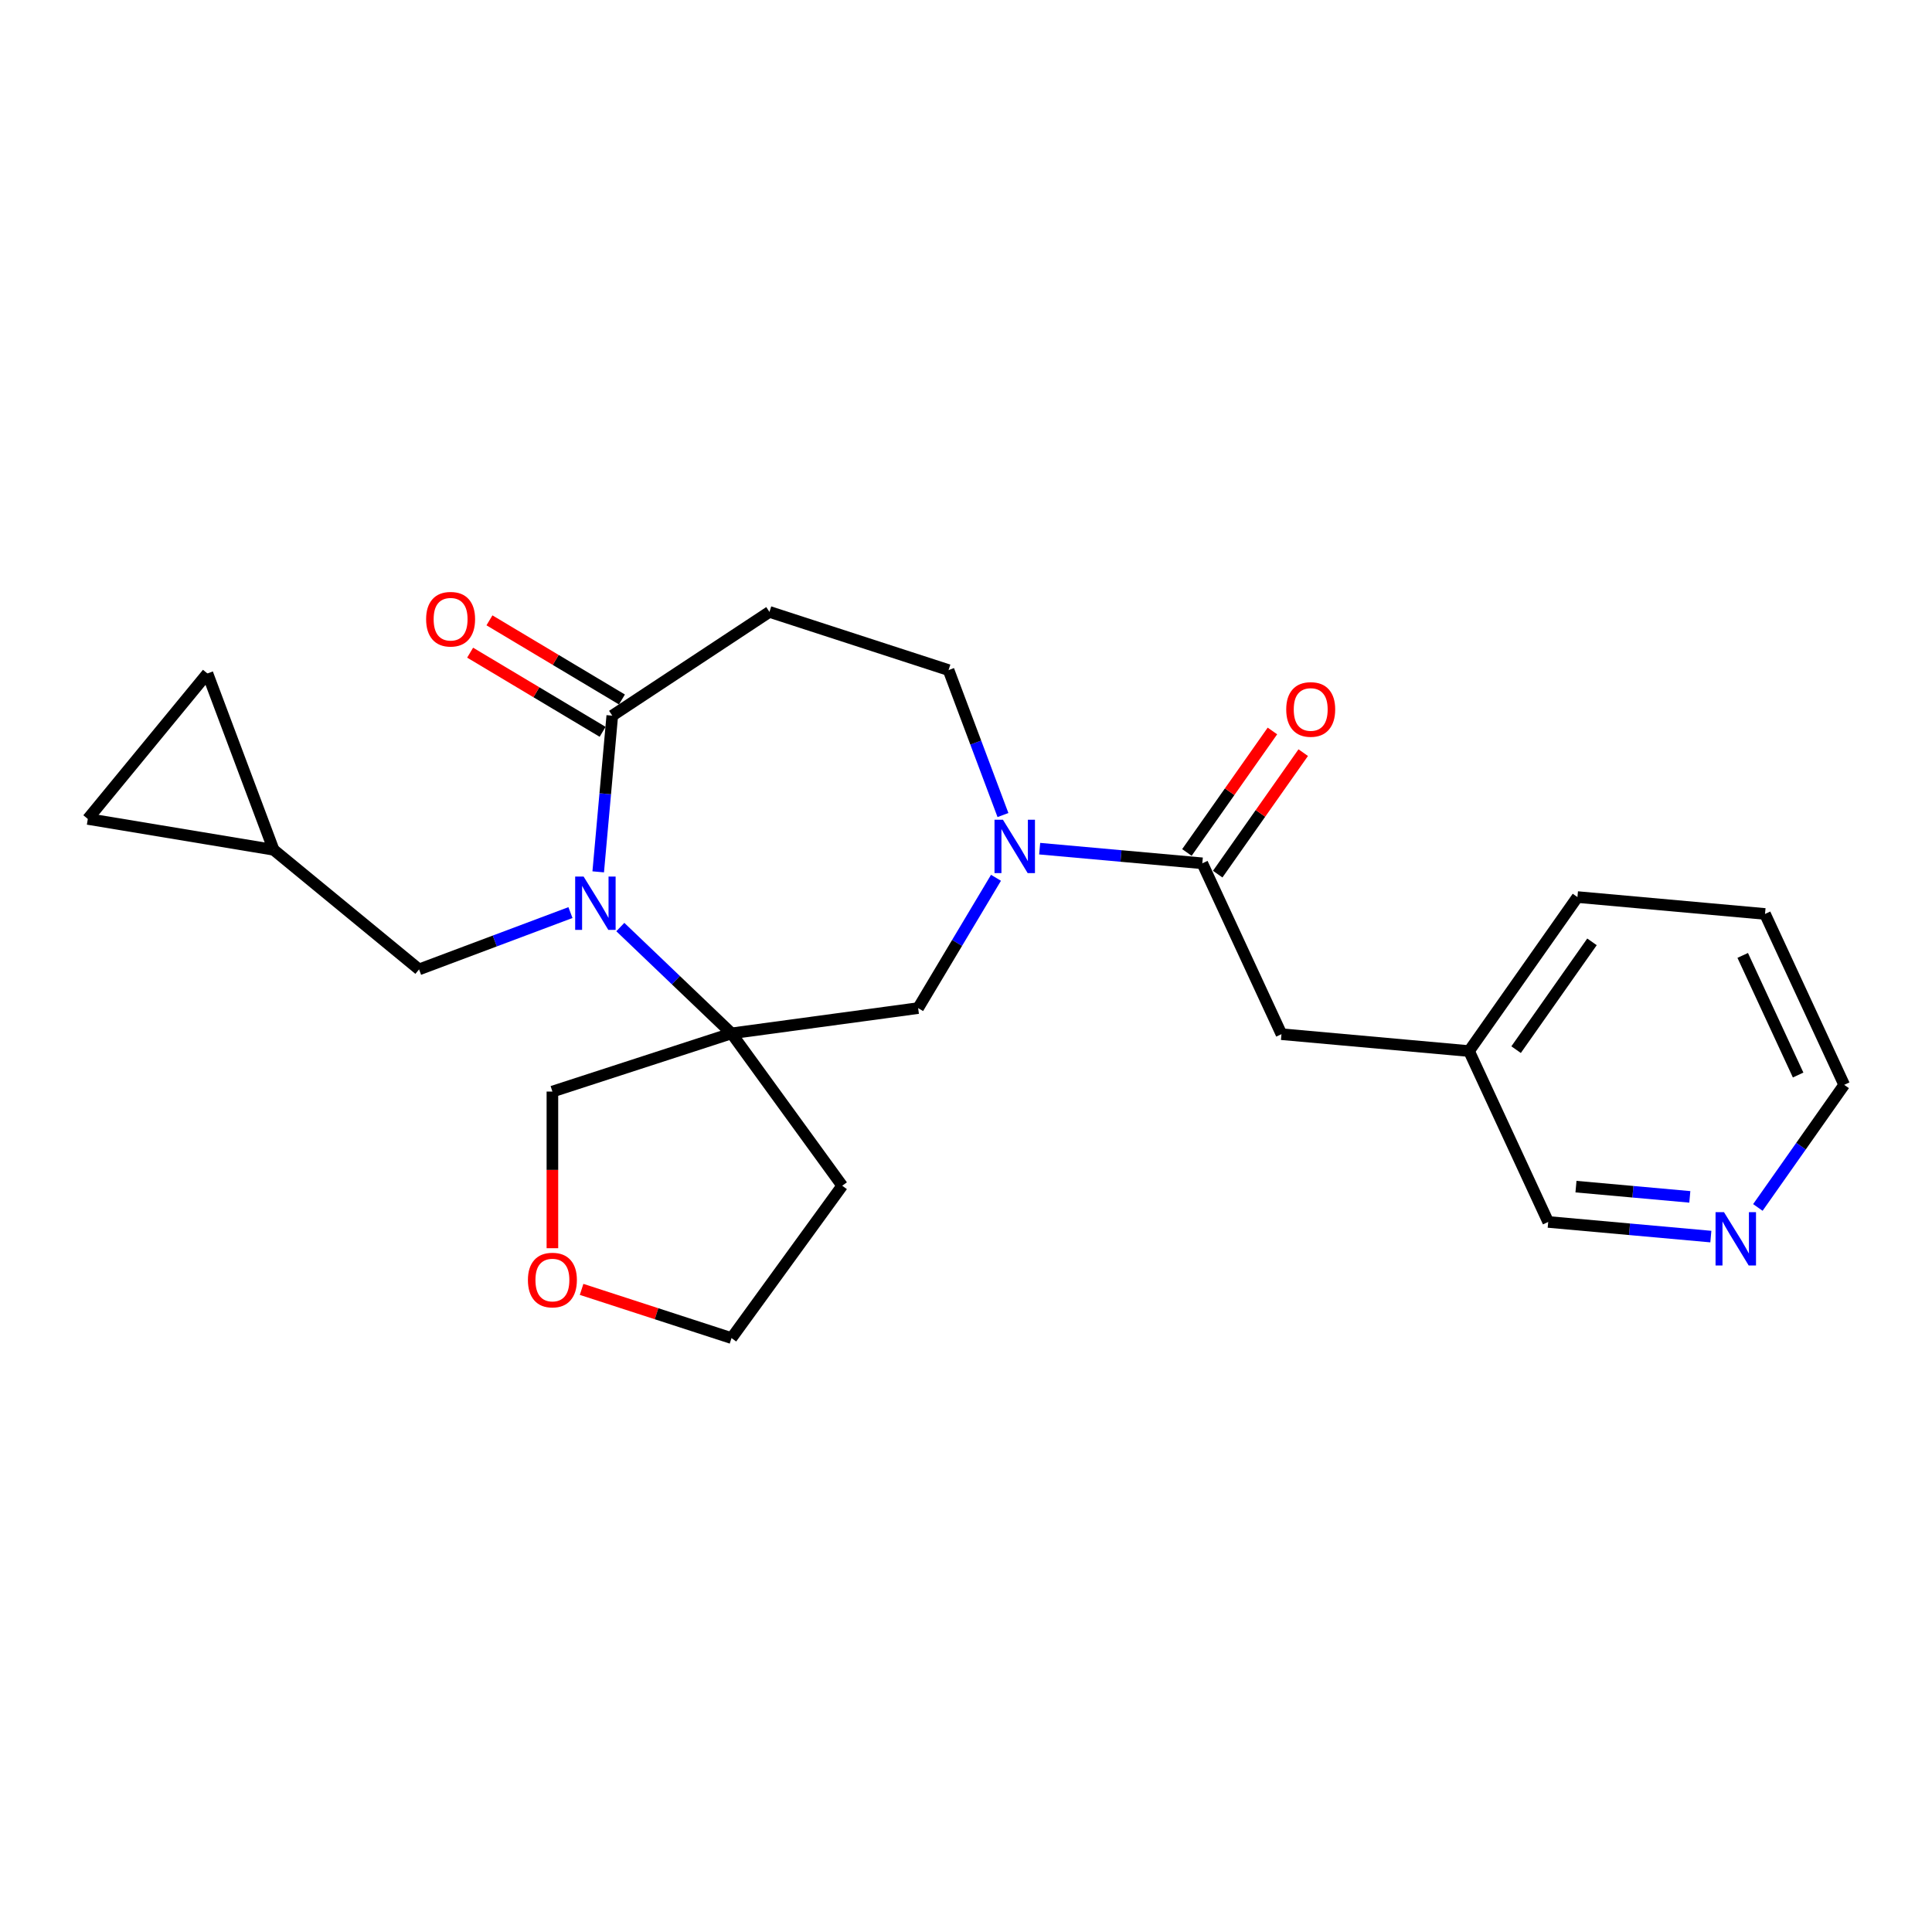 <?xml version='1.0' encoding='iso-8859-1'?>
<svg version='1.1' baseProfile='full'
              xmlns='http://www.w3.org/2000/svg'
                      xmlns:rdkit='http://www.rdkit.org/xml'
                      xmlns:xlink='http://www.w3.org/1999/xlink'
                  xml:space='preserve'
width='1000px' height='1000px' viewBox='0 0 1000 1000'>
<!-- END OF HEADER -->
<rect style='opacity:1.0;fill:#FFFFFF;stroke:none' width='1000' height='1000' x='0' y='0'> </rect>
<path class='bond-0' d='M 321.08,479.846 L 349.855,507.358' style='fill:none;fill-rule:evenodd;stroke:#0000FF;stroke-width:6px;stroke-linecap:butt;stroke-linejoin:miter;stroke-opacity:1' />
<path class='bond-0' d='M 349.855,507.358 L 378.631,534.871' style='fill:none;fill-rule:evenodd;stroke:#000000;stroke-width:6px;stroke-linecap:butt;stroke-linejoin:miter;stroke-opacity:1' />
<path class='bond-2' d='M 309.635,451.267 L 313.273,410.844' style='fill:none;fill-rule:evenodd;stroke:#0000FF;stroke-width:6px;stroke-linecap:butt;stroke-linejoin:miter;stroke-opacity:1' />
<path class='bond-2' d='M 313.273,410.844 L 316.912,370.42' style='fill:none;fill-rule:evenodd;stroke:#000000;stroke-width:6px;stroke-linecap:butt;stroke-linejoin:miter;stroke-opacity:1' />
<path class='bond-6' d='M 295.268,472.35 L 256.089,487.054' style='fill:none;fill-rule:evenodd;stroke:#0000FF;stroke-width:6px;stroke-linecap:butt;stroke-linejoin:miter;stroke-opacity:1' />
<path class='bond-6' d='M 256.089,487.054 L 216.911,501.758' style='fill:none;fill-rule:evenodd;stroke:#000000;stroke-width:6px;stroke-linecap:butt;stroke-linejoin:miter;stroke-opacity:1' />
<path class='bond-4' d='M 378.631,534.871 L 475.227,521.786' style='fill:none;fill-rule:evenodd;stroke:#000000;stroke-width:6px;stroke-linecap:butt;stroke-linejoin:miter;stroke-opacity:1' />
<path class='bond-15' d='M 378.631,534.871 L 435.927,613.733' style='fill:none;fill-rule:evenodd;stroke:#000000;stroke-width:6px;stroke-linecap:butt;stroke-linejoin:miter;stroke-opacity:1' />
<path class='bond-17' d='M 378.631,534.871 L 285.923,564.993' style='fill:none;fill-rule:evenodd;stroke:#000000;stroke-width:6px;stroke-linecap:butt;stroke-linejoin:miter;stroke-opacity:1' />
<path class='bond-1' d='M 515.521,454.345 L 495.374,488.065' style='fill:none;fill-rule:evenodd;stroke:#0000FF;stroke-width:6px;stroke-linecap:butt;stroke-linejoin:miter;stroke-opacity:1' />
<path class='bond-1' d='M 495.374,488.065 L 475.227,521.786' style='fill:none;fill-rule:evenodd;stroke:#000000;stroke-width:6px;stroke-linecap:butt;stroke-linejoin:miter;stroke-opacity:1' />
<path class='bond-3' d='M 538.13,439.267 L 580.22,443.055' style='fill:none;fill-rule:evenodd;stroke:#0000FF;stroke-width:6px;stroke-linecap:butt;stroke-linejoin:miter;stroke-opacity:1' />
<path class='bond-3' d='M 580.22,443.055 L 622.311,446.843' style='fill:none;fill-rule:evenodd;stroke:#000000;stroke-width:6px;stroke-linecap:butt;stroke-linejoin:miter;stroke-opacity:1' />
<path class='bond-25' d='M 519.129,421.865 L 505.051,384.354' style='fill:none;fill-rule:evenodd;stroke:#0000FF;stroke-width:6px;stroke-linecap:butt;stroke-linejoin:miter;stroke-opacity:1' />
<path class='bond-25' d='M 505.051,384.354 L 490.973,346.842' style='fill:none;fill-rule:evenodd;stroke:#000000;stroke-width:6px;stroke-linecap:butt;stroke-linejoin:miter;stroke-opacity:1' />
<path class='bond-5' d='M 316.912,370.42 L 398.265,316.72' style='fill:none;fill-rule:evenodd;stroke:#000000;stroke-width:6px;stroke-linecap:butt;stroke-linejoin:miter;stroke-opacity:1' />
<path class='bond-13' d='M 321.911,362.052 L 287.626,341.568' style='fill:none;fill-rule:evenodd;stroke:#000000;stroke-width:6px;stroke-linecap:butt;stroke-linejoin:miter;stroke-opacity:1' />
<path class='bond-13' d='M 287.626,341.568 L 253.34,321.083' style='fill:none;fill-rule:evenodd;stroke:#FF0000;stroke-width:6px;stroke-linecap:butt;stroke-linejoin:miter;stroke-opacity:1' />
<path class='bond-13' d='M 311.912,378.788 L 277.626,358.304' style='fill:none;fill-rule:evenodd;stroke:#000000;stroke-width:6px;stroke-linecap:butt;stroke-linejoin:miter;stroke-opacity:1' />
<path class='bond-13' d='M 277.626,358.304 L 243.341,337.819' style='fill:none;fill-rule:evenodd;stroke:#FF0000;stroke-width:6px;stroke-linecap:butt;stroke-linejoin:miter;stroke-opacity:1' />
<path class='bond-11' d='M 622.311,446.843 L 663.286,535.291' style='fill:none;fill-rule:evenodd;stroke:#000000;stroke-width:6px;stroke-linecap:butt;stroke-linejoin:miter;stroke-opacity:1' />
<path class='bond-12' d='M 630.282,452.454 L 652.415,421.011' style='fill:none;fill-rule:evenodd;stroke:#000000;stroke-width:6px;stroke-linecap:butt;stroke-linejoin:miter;stroke-opacity:1' />
<path class='bond-12' d='M 652.415,421.011 L 674.548,389.569' style='fill:none;fill-rule:evenodd;stroke:#FF0000;stroke-width:6px;stroke-linecap:butt;stroke-linejoin:miter;stroke-opacity:1' />
<path class='bond-12' d='M 614.339,441.232 L 636.473,409.789' style='fill:none;fill-rule:evenodd;stroke:#000000;stroke-width:6px;stroke-linecap:butt;stroke-linejoin:miter;stroke-opacity:1' />
<path class='bond-12' d='M 636.473,409.789 L 658.606,378.347' style='fill:none;fill-rule:evenodd;stroke:#FF0000;stroke-width:6px;stroke-linecap:butt;stroke-linejoin:miter;stroke-opacity:1' />
<path class='bond-8' d='M 398.265,316.72 L 490.973,346.842' style='fill:none;fill-rule:evenodd;stroke:#000000;stroke-width:6px;stroke-linecap:butt;stroke-linejoin:miter;stroke-opacity:1' />
<path class='bond-7' d='M 216.911,501.758 L 141.616,439.848' style='fill:none;fill-rule:evenodd;stroke:#000000;stroke-width:6px;stroke-linecap:butt;stroke-linejoin:miter;stroke-opacity:1' />
<path class='bond-9' d='M 141.616,439.848 L 45.455,423.879' style='fill:none;fill-rule:evenodd;stroke:#000000;stroke-width:6px;stroke-linecap:butt;stroke-linejoin:miter;stroke-opacity:1' />
<path class='bond-10' d='M 141.616,439.848 L 107.365,348.585' style='fill:none;fill-rule:evenodd;stroke:#000000;stroke-width:6px;stroke-linecap:butt;stroke-linejoin:miter;stroke-opacity:1' />
<path class='bond-24' d='M 45.455,423.879 L 107.365,348.585' style='fill:none;fill-rule:evenodd;stroke:#000000;stroke-width:6px;stroke-linecap:butt;stroke-linejoin:miter;stroke-opacity:1' />
<path class='bond-18' d='M 663.286,535.291 L 760.373,544.029' style='fill:none;fill-rule:evenodd;stroke:#000000;stroke-width:6px;stroke-linecap:butt;stroke-linejoin:miter;stroke-opacity:1' />
<path class='bond-14' d='M 885.529,640.054 L 843.439,636.266' style='fill:none;fill-rule:evenodd;stroke:#0000FF;stroke-width:6px;stroke-linecap:butt;stroke-linejoin:miter;stroke-opacity:1' />
<path class='bond-14' d='M 843.439,636.266 L 801.349,632.477' style='fill:none;fill-rule:evenodd;stroke:#000000;stroke-width:6px;stroke-linecap:butt;stroke-linejoin:miter;stroke-opacity:1' />
<path class='bond-14' d='M 874.649,619.5 L 845.186,616.848' style='fill:none;fill-rule:evenodd;stroke:#0000FF;stroke-width:6px;stroke-linecap:butt;stroke-linejoin:miter;stroke-opacity:1' />
<path class='bond-14' d='M 845.186,616.848 L 815.723,614.197' style='fill:none;fill-rule:evenodd;stroke:#000000;stroke-width:6px;stroke-linecap:butt;stroke-linejoin:miter;stroke-opacity:1' />
<path class='bond-27' d='M 909.867,624.975 L 932.206,593.24' style='fill:none;fill-rule:evenodd;stroke:#0000FF;stroke-width:6px;stroke-linecap:butt;stroke-linejoin:miter;stroke-opacity:1' />
<path class='bond-27' d='M 932.206,593.24 L 954.545,561.505' style='fill:none;fill-rule:evenodd;stroke:#000000;stroke-width:6px;stroke-linecap:butt;stroke-linejoin:miter;stroke-opacity:1' />
<path class='bond-20' d='M 435.927,613.733 L 378.631,692.595' style='fill:none;fill-rule:evenodd;stroke:#000000;stroke-width:6px;stroke-linecap:butt;stroke-linejoin:miter;stroke-opacity:1' />
<path class='bond-16' d='M 285.923,646.076 L 285.923,605.535' style='fill:none;fill-rule:evenodd;stroke:#FF0000;stroke-width:6px;stroke-linecap:butt;stroke-linejoin:miter;stroke-opacity:1' />
<path class='bond-16' d='M 285.923,605.535 L 285.923,564.993' style='fill:none;fill-rule:evenodd;stroke:#000000;stroke-width:6px;stroke-linecap:butt;stroke-linejoin:miter;stroke-opacity:1' />
<path class='bond-26' d='M 301.032,667.381 L 339.832,679.988' style='fill:none;fill-rule:evenodd;stroke:#FF0000;stroke-width:6px;stroke-linecap:butt;stroke-linejoin:miter;stroke-opacity:1' />
<path class='bond-26' d='M 339.832,679.988 L 378.631,692.595' style='fill:none;fill-rule:evenodd;stroke:#000000;stroke-width:6px;stroke-linecap:butt;stroke-linejoin:miter;stroke-opacity:1' />
<path class='bond-19' d='M 760.373,544.029 L 801.349,632.477' style='fill:none;fill-rule:evenodd;stroke:#000000;stroke-width:6px;stroke-linecap:butt;stroke-linejoin:miter;stroke-opacity:1' />
<path class='bond-22' d='M 760.373,544.029 L 816.483,464.319' style='fill:none;fill-rule:evenodd;stroke:#000000;stroke-width:6px;stroke-linecap:butt;stroke-linejoin:miter;stroke-opacity:1' />
<path class='bond-22' d='M 784.731,543.295 L 824.009,487.498' style='fill:none;fill-rule:evenodd;stroke:#000000;stroke-width:6px;stroke-linecap:butt;stroke-linejoin:miter;stroke-opacity:1' />
<path class='bond-21' d='M 954.545,561.505 L 913.57,473.057' style='fill:none;fill-rule:evenodd;stroke:#000000;stroke-width:6px;stroke-linecap:butt;stroke-linejoin:miter;stroke-opacity:1' />
<path class='bond-21' d='M 930.709,556.433 L 902.026,494.519' style='fill:none;fill-rule:evenodd;stroke:#000000;stroke-width:6px;stroke-linecap:butt;stroke-linejoin:miter;stroke-opacity:1' />
<path class='bond-23' d='M 816.483,464.319 L 913.57,473.057' style='fill:none;fill-rule:evenodd;stroke:#000000;stroke-width:6px;stroke-linecap:butt;stroke-linejoin:miter;stroke-opacity:1' />
<path  class='atom-0' d='M 302.072 453.704
L 311.118 468.326
Q 312.014 469.768, 313.457 472.381
Q 314.9 474.993, 314.978 475.149
L 314.978 453.704
L 318.643 453.704
L 318.643 481.31
L 314.861 481.31
L 305.152 465.323
Q 304.021 463.452, 302.812 461.307
Q 301.643 459.163, 301.292 458.5
L 301.292 481.31
L 297.704 481.31
L 297.704 453.704
L 302.072 453.704
' fill='#0000FF'/>
<path  class='atom-2' d='M 519.122 424.302
L 528.168 438.924
Q 529.065 440.367, 530.508 442.979
Q 531.95 445.592, 532.028 445.748
L 532.028 424.302
L 535.693 424.302
L 535.693 451.908
L 531.911 451.908
L 522.202 435.922
Q 521.072 434.05, 519.863 431.906
Q 518.693 429.761, 518.342 429.098
L 518.342 451.908
L 514.755 451.908
L 514.755 424.302
L 519.122 424.302
' fill='#0000FF'/>
<path  class='atom-13' d='M 665.749 367.211
Q 665.749 360.582, 669.024 356.878
Q 672.299 353.174, 678.421 353.174
Q 684.543 353.174, 687.818 356.878
Q 691.093 360.582, 691.093 367.211
Q 691.093 373.917, 687.779 377.739
Q 684.465 381.521, 678.421 381.521
Q 672.338 381.521, 669.024 377.739
Q 665.749 373.956, 665.749 367.211
M 678.421 378.401
Q 682.632 378.401, 684.894 375.594
Q 687.194 372.748, 687.194 367.211
Q 687.194 361.791, 684.894 359.062
Q 682.632 356.293, 678.421 356.293
Q 674.21 356.293, 671.909 359.023
Q 669.648 361.752, 669.648 367.211
Q 669.648 372.787, 671.909 375.594
Q 674.21 378.401, 678.421 378.401
' fill='#FF0000'/>
<path  class='atom-14' d='M 220.559 320.502
Q 220.559 313.873, 223.834 310.169
Q 227.109 306.465, 233.231 306.465
Q 239.353 306.465, 242.628 310.169
Q 245.903 313.873, 245.903 320.502
Q 245.903 327.208, 242.589 331.029
Q 239.275 334.811, 233.231 334.811
Q 227.148 334.811, 223.834 331.029
Q 220.559 327.247, 220.559 320.502
M 233.231 331.692
Q 237.442 331.692, 239.704 328.885
Q 242.004 326.038, 242.004 320.502
Q 242.004 315.082, 239.704 312.352
Q 237.442 309.584, 233.231 309.584
Q 229.02 309.584, 226.72 312.313
Q 224.458 315.043, 224.458 320.502
Q 224.458 326.077, 226.72 328.885
Q 229.02 331.692, 233.231 331.692
' fill='#FF0000'/>
<path  class='atom-15' d='M 892.333 627.412
L 901.379 642.034
Q 902.276 643.477, 903.718 646.089
Q 905.161 648.702, 905.239 648.858
L 905.239 627.412
L 908.904 627.412
L 908.904 655.018
L 905.122 655.018
L 895.413 639.032
Q 894.282 637.16, 893.074 635.016
Q 891.904 632.871, 891.553 632.208
L 891.553 655.018
L 887.966 655.018
L 887.966 627.412
L 892.333 627.412
' fill='#0000FF'/>
<path  class='atom-17' d='M 273.251 662.55
Q 273.251 655.921, 276.526 652.217
Q 279.801 648.513, 285.923 648.513
Q 292.045 648.513, 295.32 652.217
Q 298.595 655.921, 298.595 662.55
Q 298.595 669.257, 295.281 673.078
Q 291.967 676.86, 285.923 676.86
Q 279.84 676.86, 276.526 673.078
Q 273.251 669.296, 273.251 662.55
M 285.923 673.741
Q 290.134 673.741, 292.396 670.933
Q 294.696 668.087, 294.696 662.55
Q 294.696 657.13, 292.396 654.401
Q 290.134 651.632, 285.923 651.632
Q 281.712 651.632, 279.411 654.362
Q 277.15 657.091, 277.15 662.55
Q 277.15 668.126, 279.411 670.933
Q 281.712 673.741, 285.923 673.741
' fill='#FF0000'/>
</svg>
